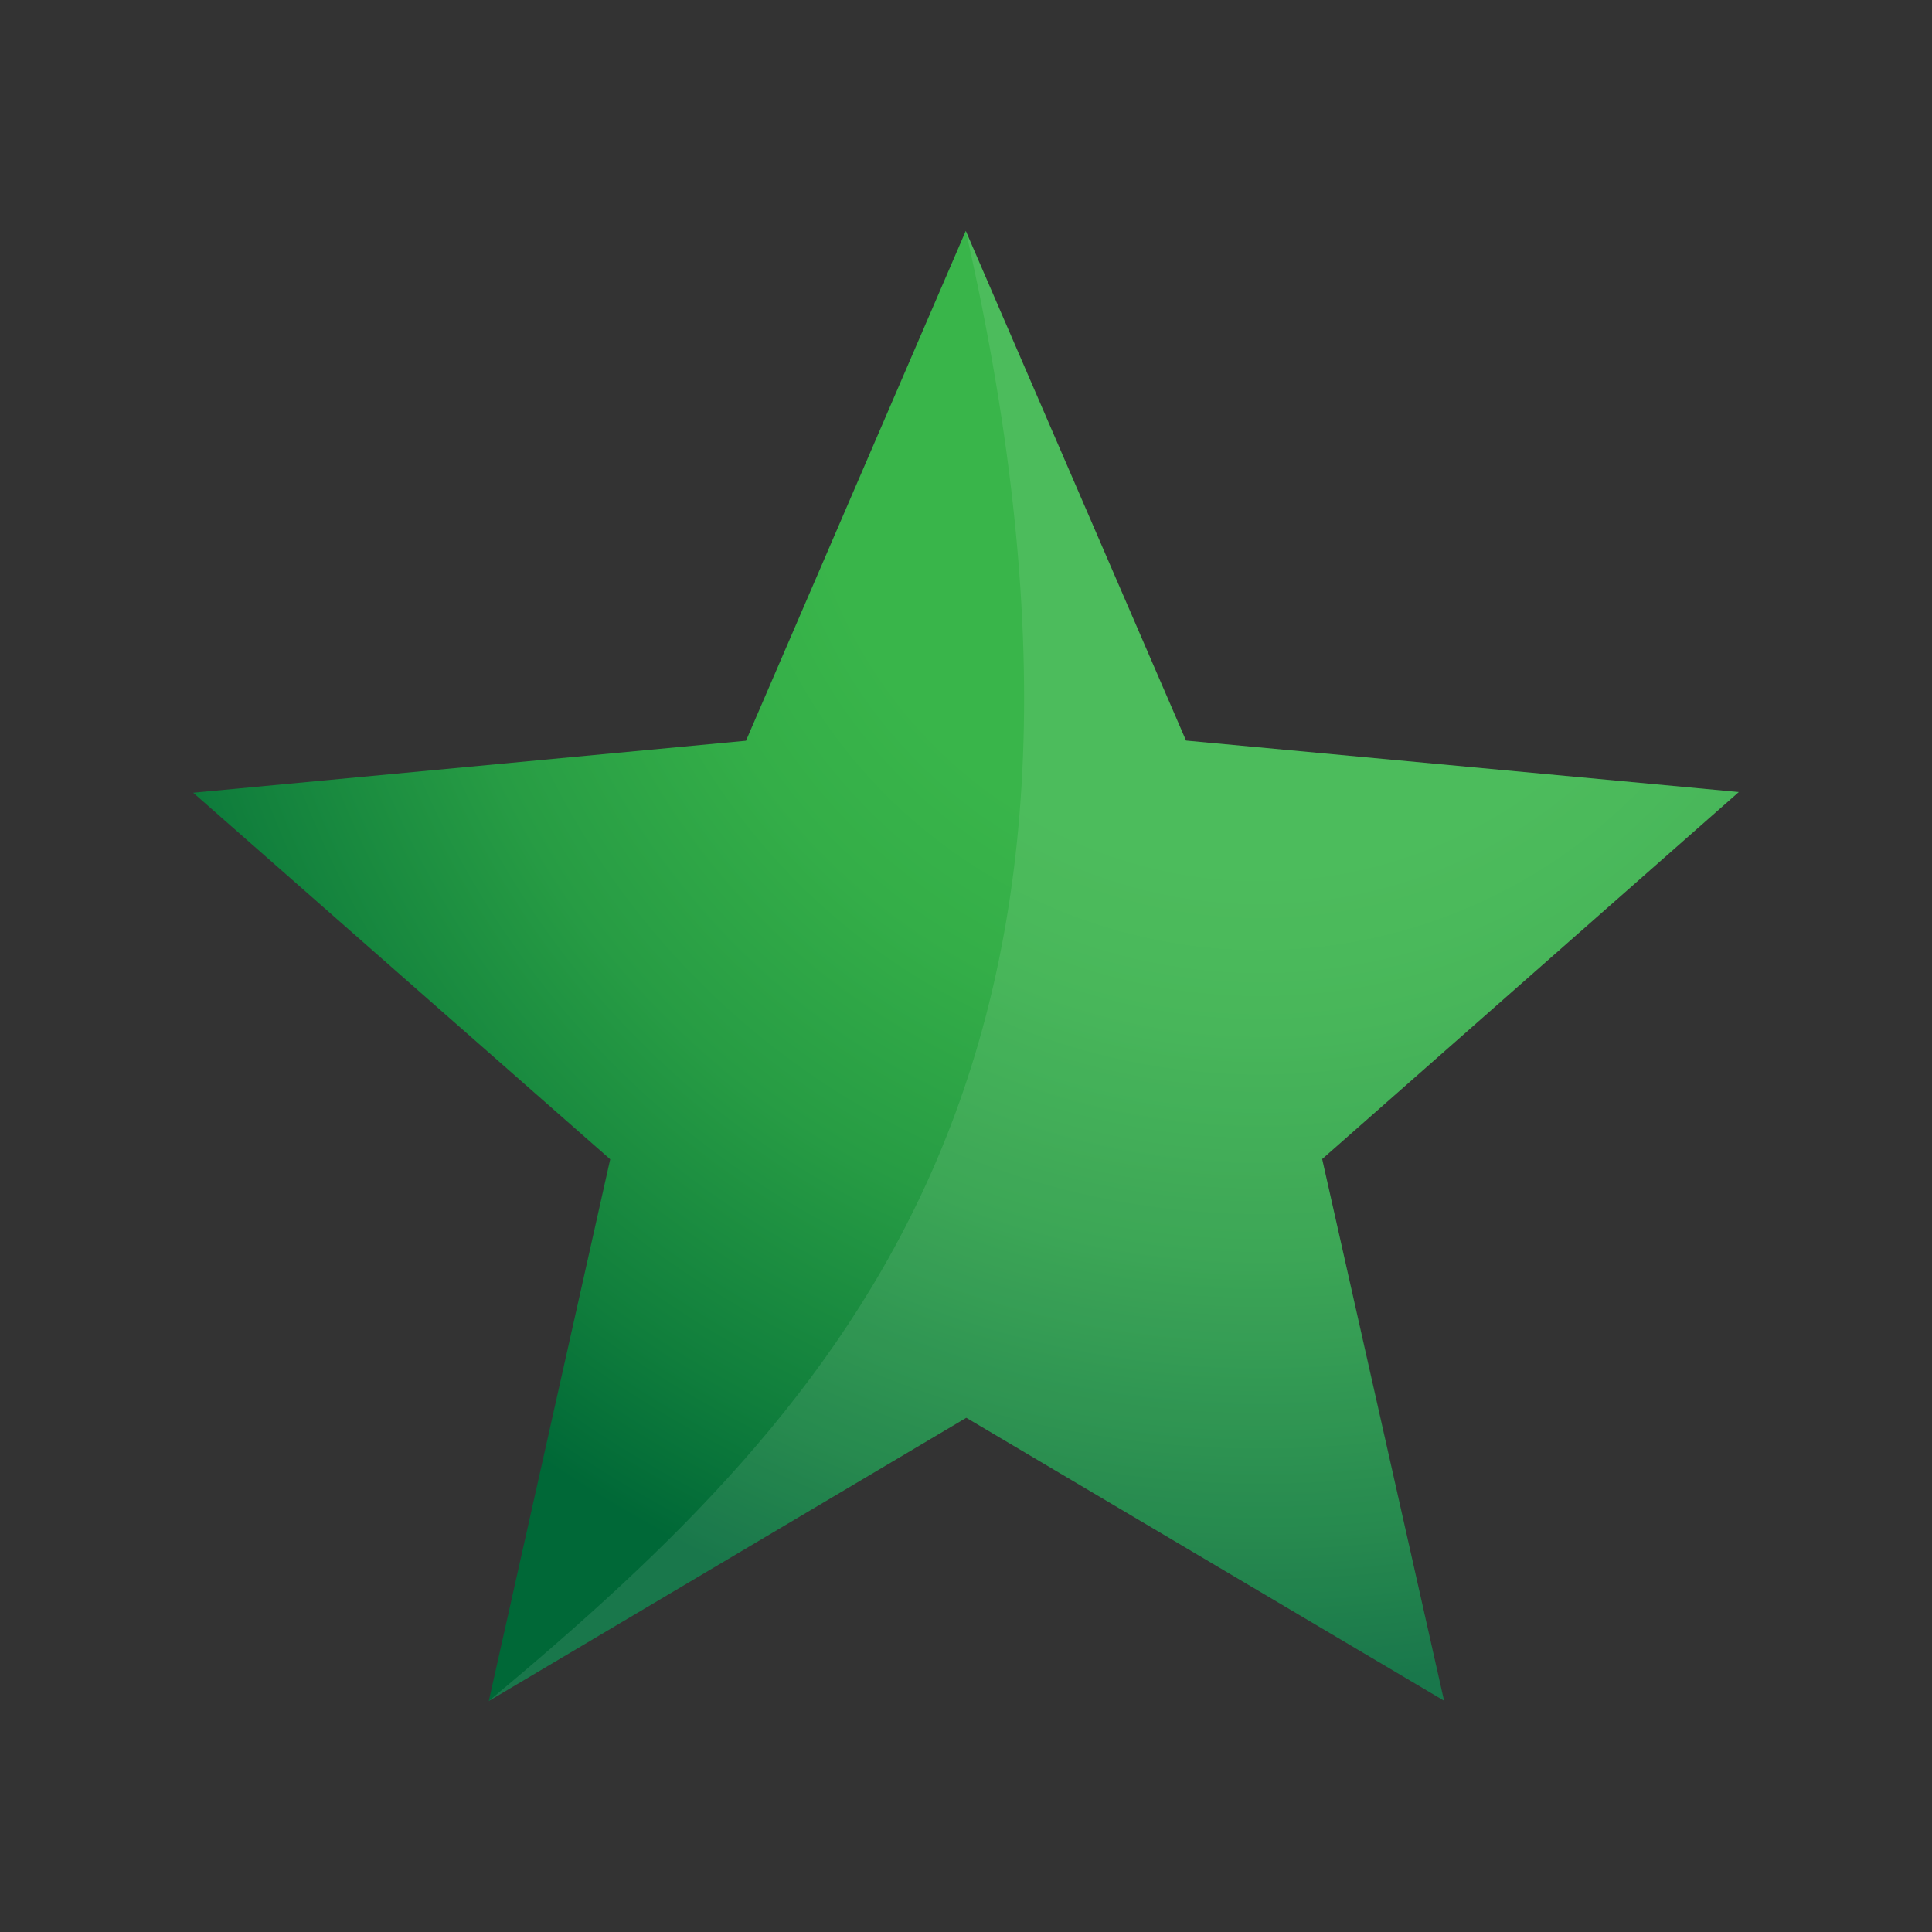 <?xml version="1.0" encoding="utf-8"?>
<!-- Generator: Adobe Illustrator 24.2.1, SVG Export Plug-In . SVG Version: 6.00 Build 0)  -->
<svg version="1.1" id="Layer_1" xmlns="http://www.w3.org/2000/svg" xmlns:xlink="http://www.w3.org/1999/xlink" x="0px" y="0px"
	 viewBox="0 0 250 250" style="enable-background:new 0 0 250 250;" xml:space="preserve">
<rect x="0" y="0" width="250" height="250" fill="#333333" stroke="none"/>
<style type="text/css">
	.st0{fill:url(#SVGID_1_);}
	.st1{opacity:0.1;fill:#FFFFFF;}
</style>
<radialGradient id="SVGID_1_" cx="163.09" cy="54.466" r="163.645" gradientUnits="userSpaceOnUse">
	<stop  offset="0.355" style="stop-color:#39B54A"/>
	<stop  offset="0.482" style="stop-color:#34AE48"/>
	<stop  offset="0.662" style="stop-color:#279C44"/>
	<stop  offset="0.872" style="stop-color:#107E3C"/>
	<stop  offset="1" style="stop-color:#006837"/>
</radialGradient>
<polygon class="st0" points="186.86,220.07 125.04,183.46 63.25,220.11 78.96,150.01 25,102.58 96.53,95.85 124.97,29.88 
	153.47,95.83 225,102.49 171.09,149.98 "/>
<path class="st1" d="M186.86,220.07l-61.82-36.61l-61.79,36.65c46.62-38.93,86.39-82.01,61.72-190.23l28.5,65.95l71.53,6.66
	l-53.92,47.49L186.86,220.07z"/>
</svg>
